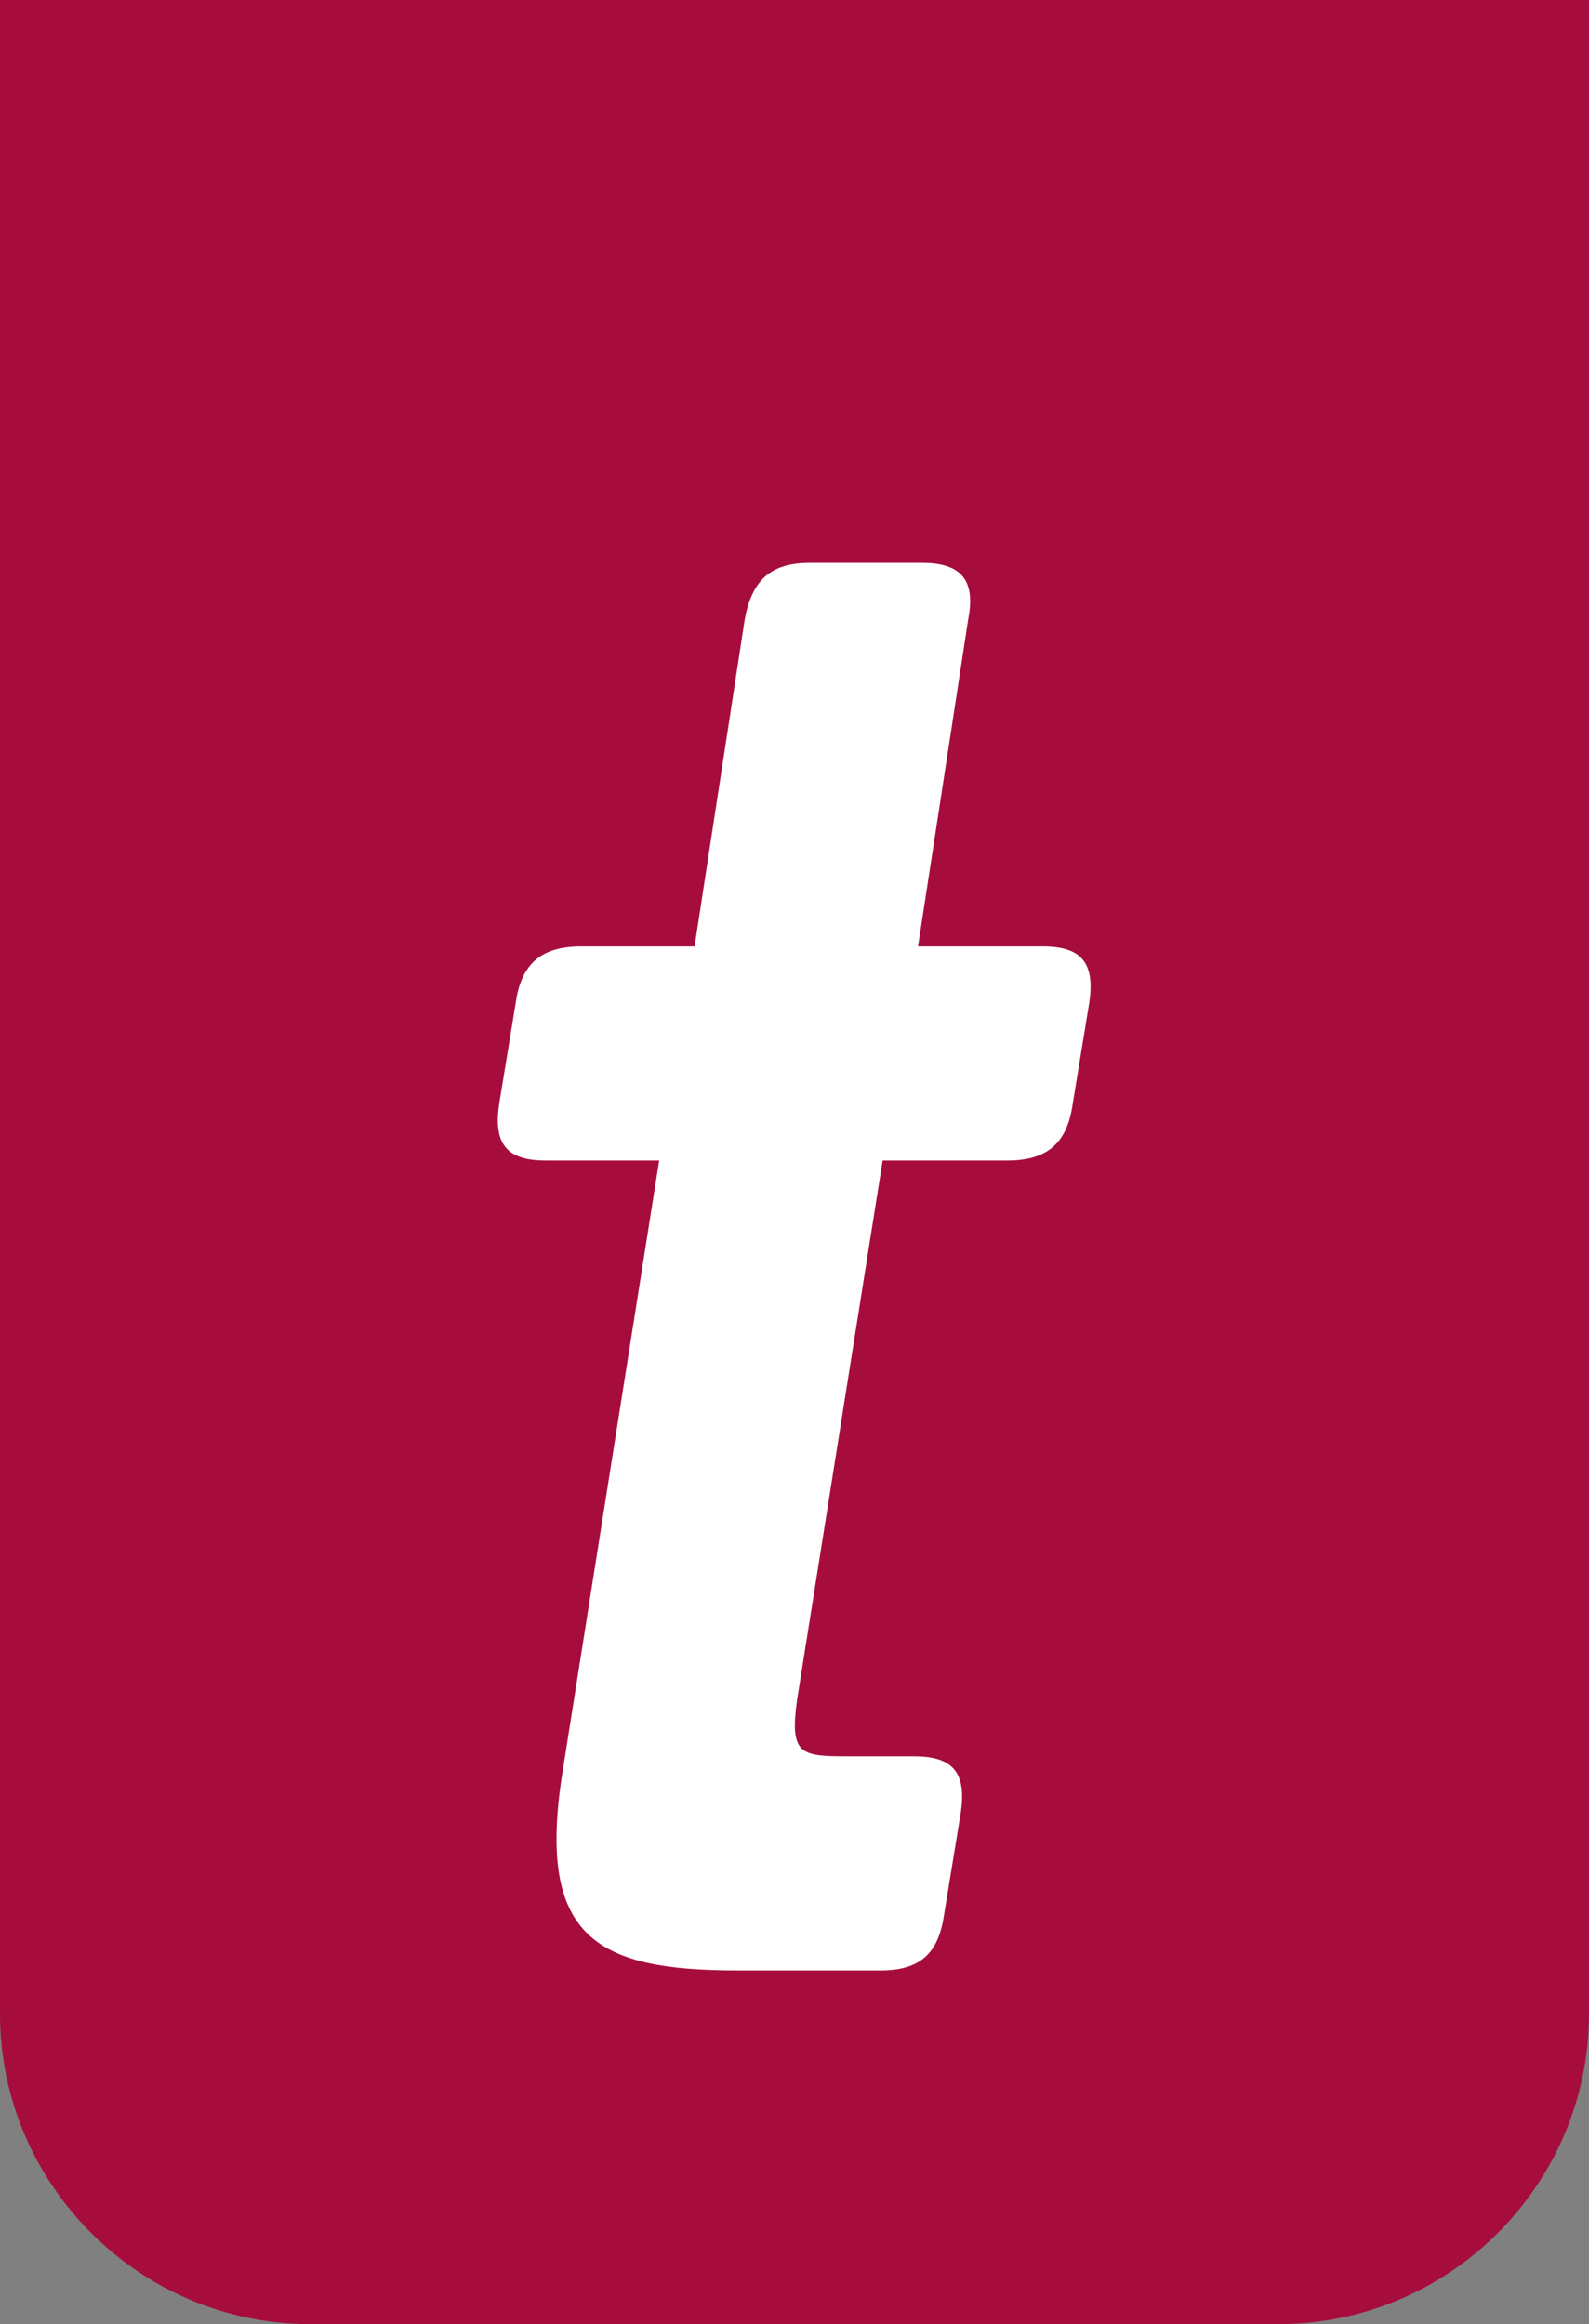 <svg xmlns="http://www.w3.org/2000/svg" width="512" height="749" viewBox="0 0 512 749">
	<rect x="0" y="0" width="512" height="749" fill="#808080" stroke="none"/>
	<path d="M412 749H100C45 749 0 704 0 649V0h512v649c0 55-45 100-100 100z" fill="#a60d3d"/>
	<path d="M304.2 617c-1.8 12.6-7.8 18-20.4 18h-46.2c-45 0-64.8-10.2-56.4-63.6L212.4 374h-36.6c-12.6 0-16.8-5.4-15-18l5.4-33c1.8-12.6 8.4-18 21-18h36.6L240 199.4c2.4-12.6 8.4-18 21-18h36c12.6 0 17.4 5.4 15 18L295.8 305H336c12.6 0 16.8 5.4 15 18l-5.4 33c-1.8 12.6-8.4 18-21 18h-40.2l-27.6 174c-2.4 17.4 1.2 18 16.2 18h21.6c12.6 0 16.8 5.4 15 18l-5.4 33z" fill="#fff"/>
</svg>